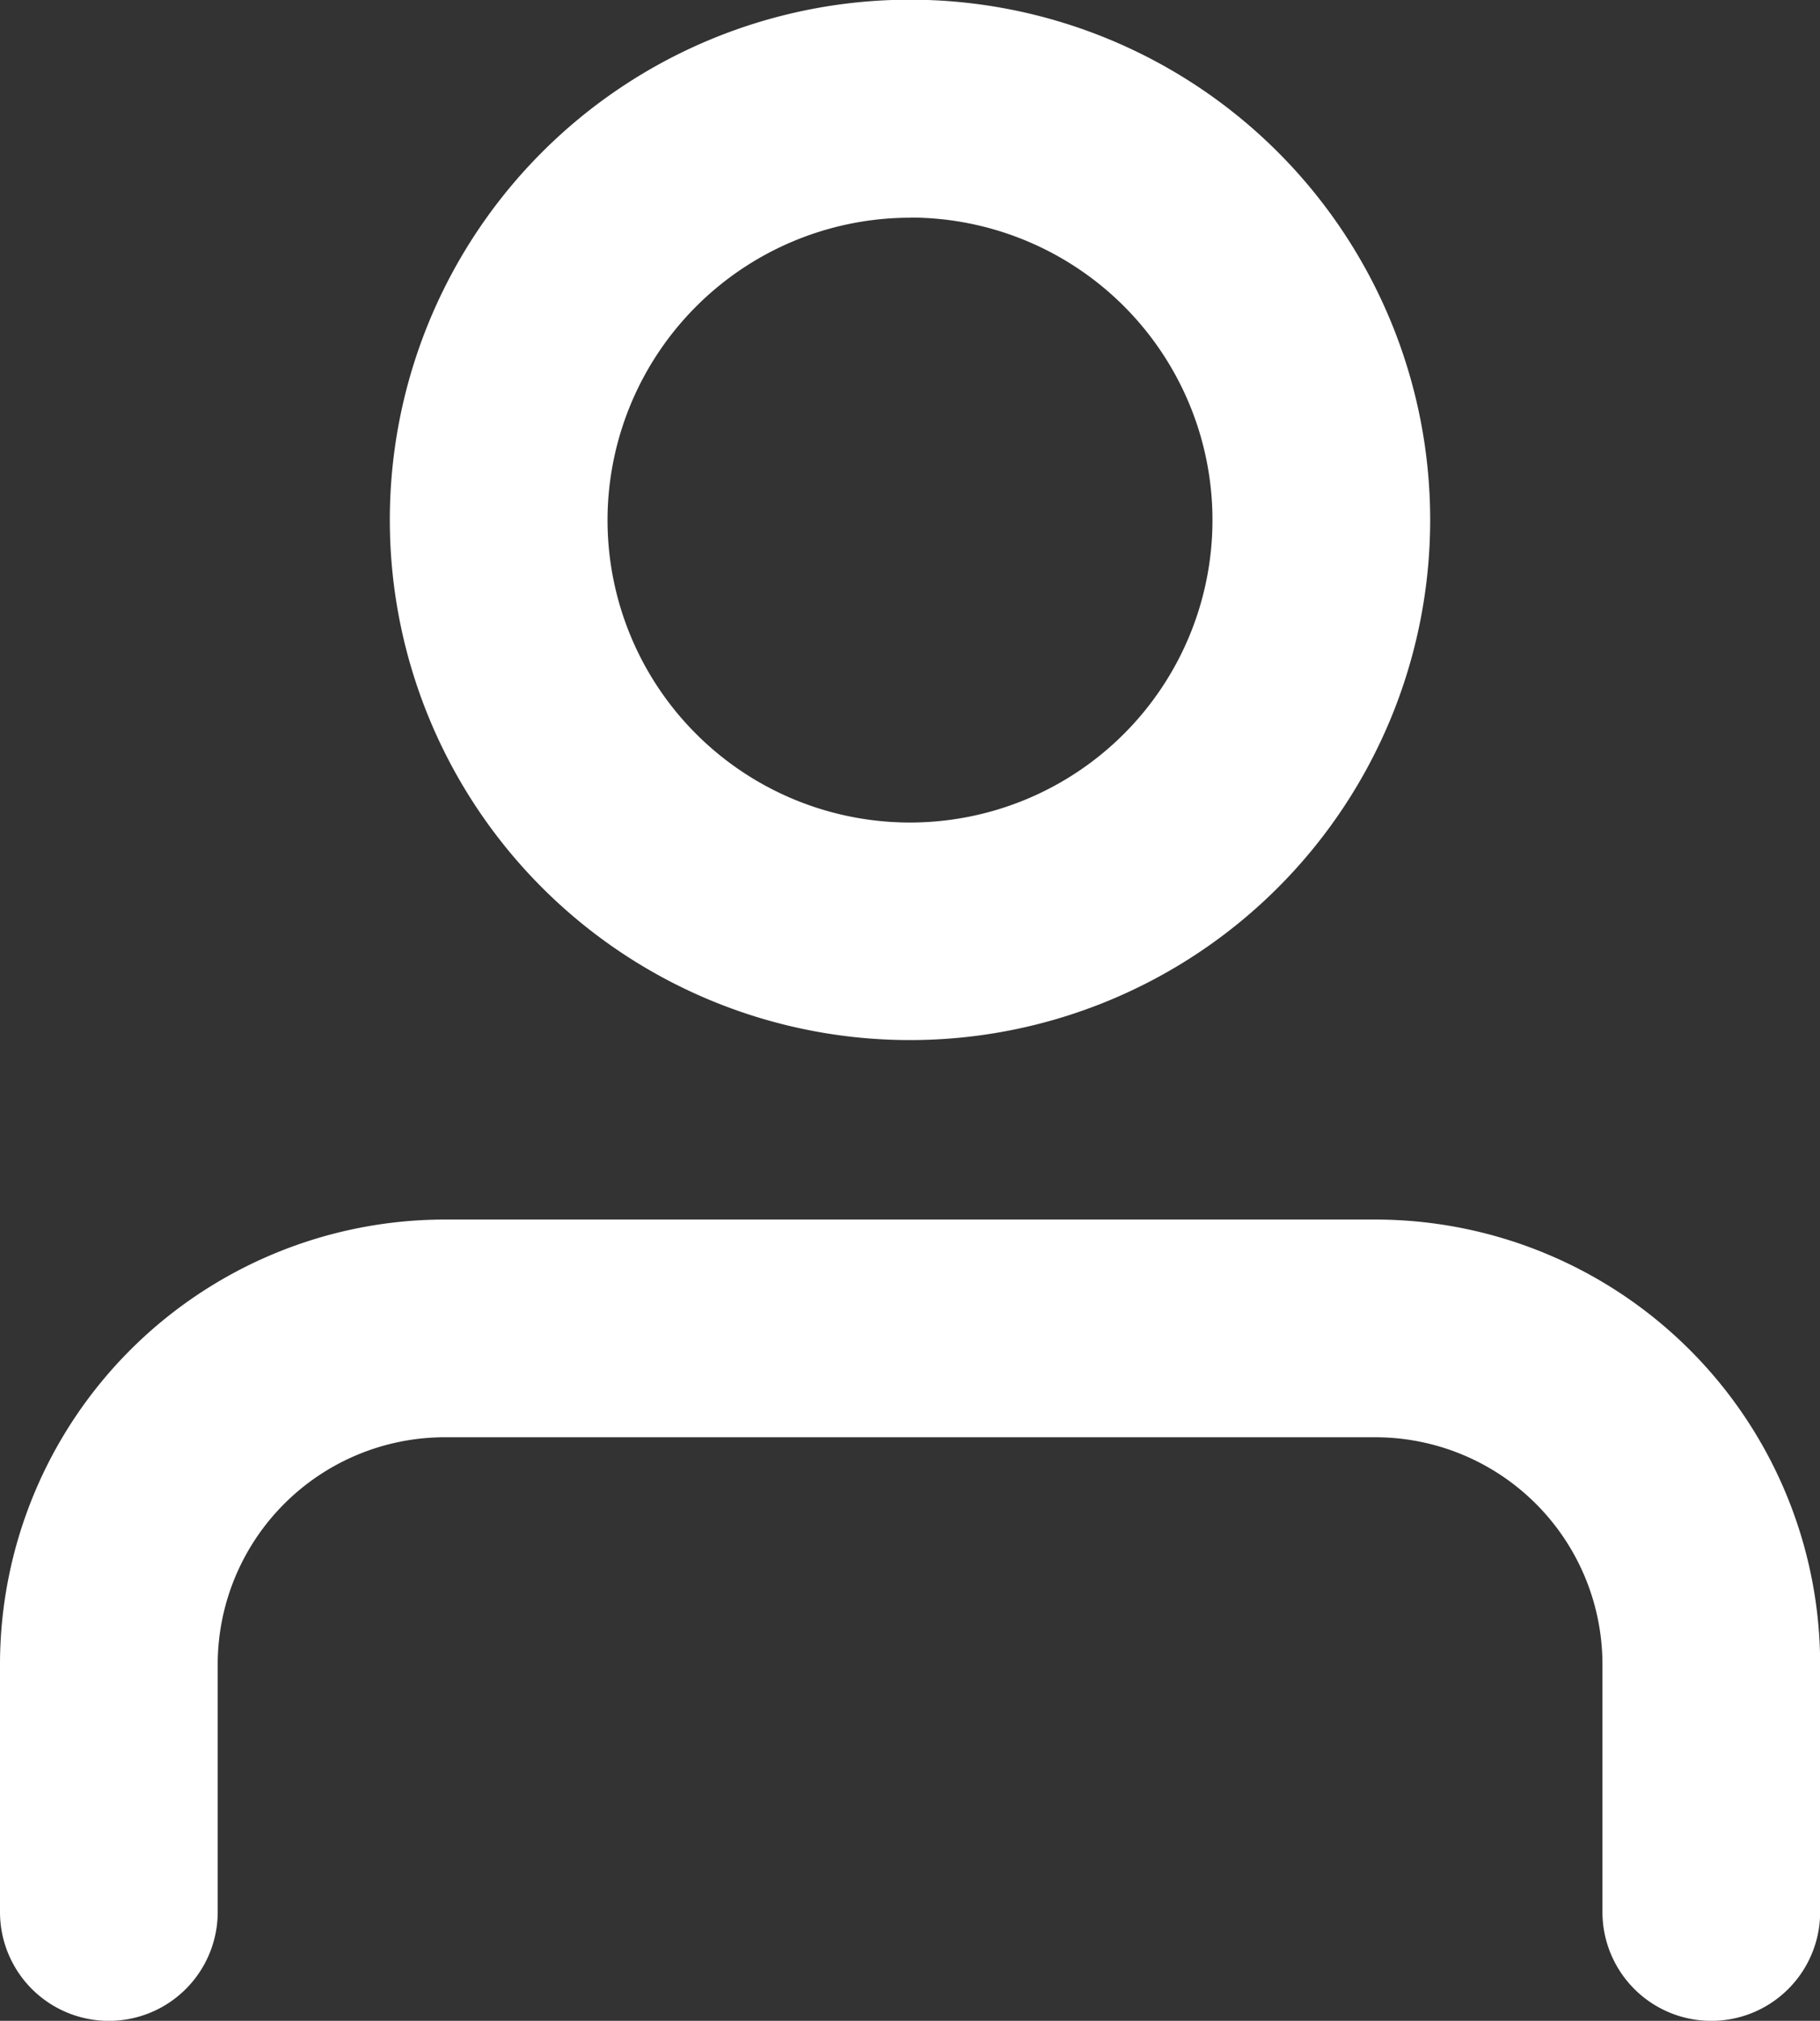 <svg id="Groupe_10292" data-name="Groupe 10292" xmlns="http://www.w3.org/2000/svg" width="11.896" height="13.208" viewBox="0 0 11.896 13.208">
  <rect x="0" y="0" width="11.896" height="13.208" fill="#333333" stroke="none"/>
  <path id="Tracé_1995" data-name="Tracé 1995" d="M179.263,730.887h-6.085a2.909,2.909,0,0,0-2.906,2.906v1.62a.711.711,0,0,0,1.423,0v-1.62a1.485,1.485,0,0,1,1.483-1.483h6.085a1.485,1.485,0,0,1,1.483,1.483v1.62a.711.711,0,0,0,1.423,0v-1.62A2.909,2.909,0,0,0,179.263,730.887Z" transform="translate(-170.272 -722.916)" fill="#fff"/>
  <path id="Tracé_1996" data-name="Tracé 1996" d="M182.63,709.667a3.4,3.4,0,1,0-3.4-3.4A3.4,3.4,0,0,0,182.63,709.667Zm0-5.376a1.977,1.977,0,1,1-1.977,1.977A1.979,1.979,0,0,1,182.63,704.292Z" transform="translate(-176.682 -702.869)" fill="#fff"/>
</svg>
